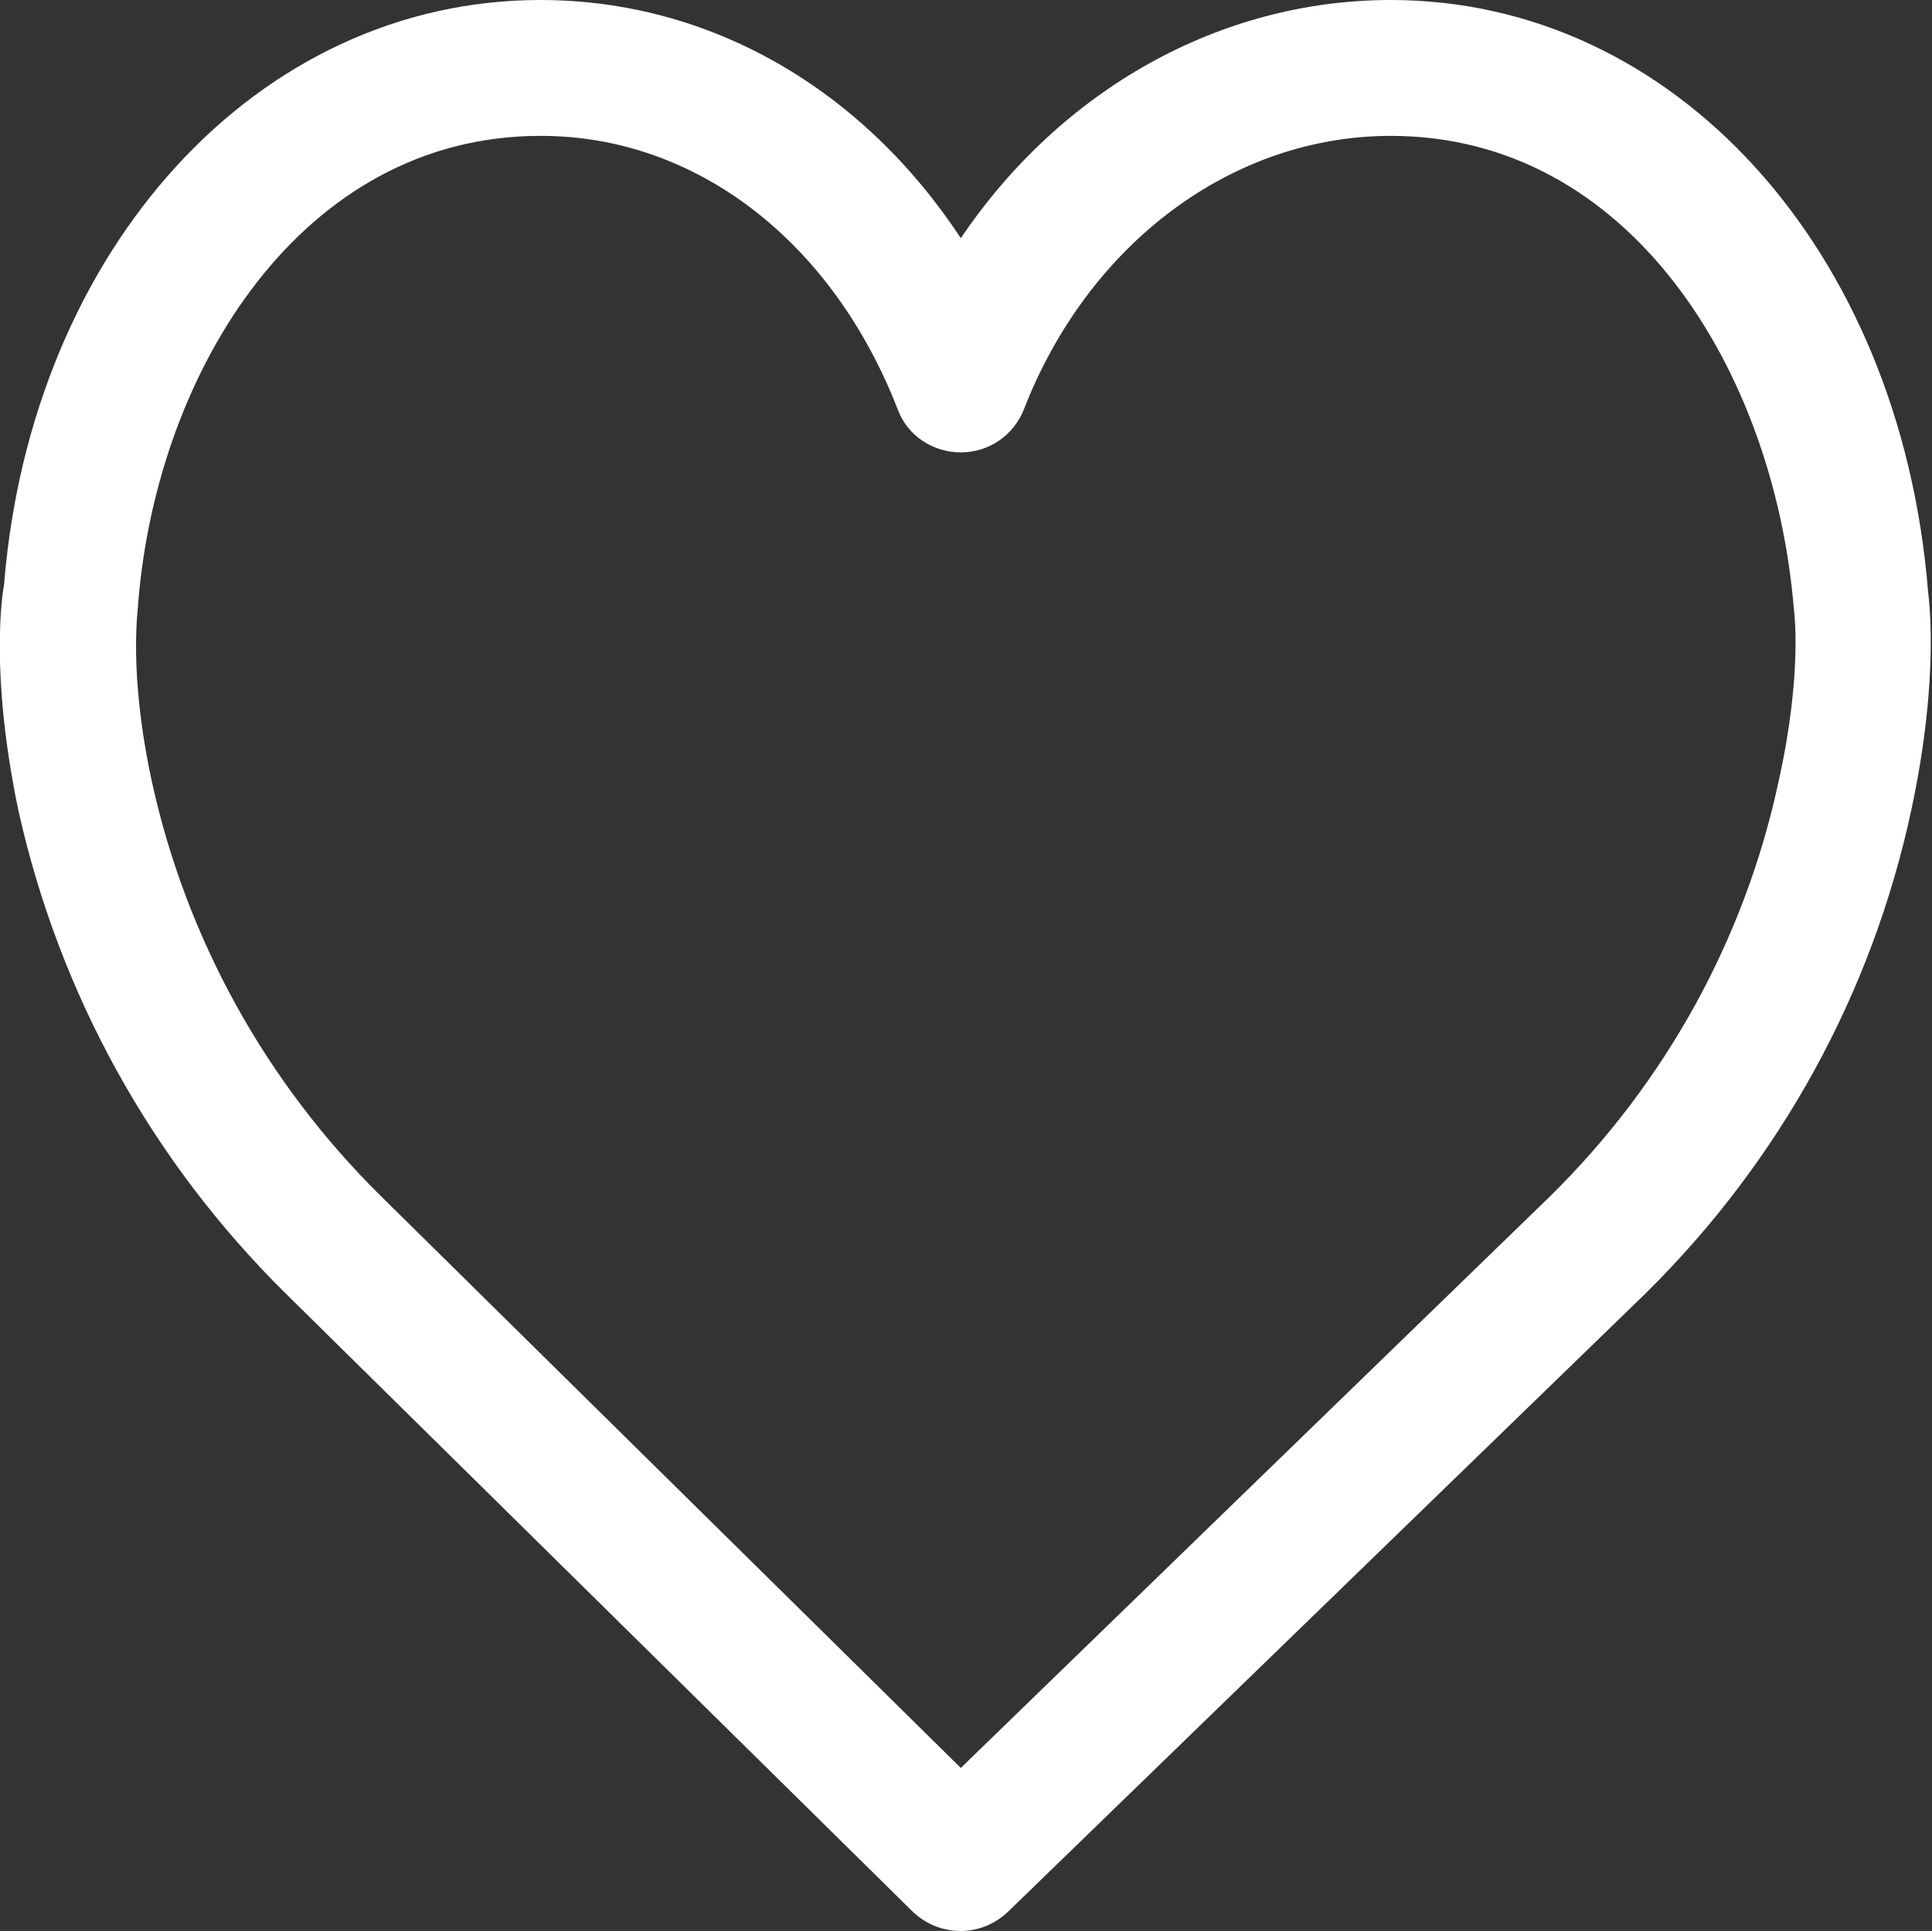 <?xml version="1.0" encoding="UTF-8"?>
<svg id="Capa_2" data-name="Capa 2" xmlns="http://www.w3.org/2000/svg" viewBox="0 0 24.17 24.16">
  <rect x="0" y="0" width="24.17" height="24.16" fill="#333333" stroke="none"/>
  <defs>
    <style>
      .cls-1 {
        fill: #fff;
      }
    </style>
  </defs>
  <g id="Capa_1-2" data-name="Capa 1">
    <path class="cls-1" d="M12.02,24.16c-.22,0-.43-.08-.6-.24l-7.85-7.74c-1.68-1.66-2.83-3.75-3.34-6.04C-.13,8.42.03,7.42.05,7.32.39,3.11,3.22,0,6.76,0c2.12,0,4.03,1.11,5.26,2.98,1.25-1.85,3.23-2.98,5.38-2.98,3.54,0,6.37,3.11,6.72,7.39,0,.03.16,1.03-.21,2.75-.49,2.28-1.63,4.37-3.32,6.04l-7.98,7.74c-.17.16-.38.24-.59.24ZM6.76,1.7C3.78,1.7,1.97,4.63,1.73,7.53c0,.08-.13.86.17,2.25.43,1.96,1.42,3.76,2.87,5.19l7.25,7.15,7.38-7.16c1.44-1.42,2.43-3.22,2.85-5.18.31-1.39.19-2.17.19-2.18-.25-2.97-2.05-5.9-5.04-5.9-1.98,0-3.78,1.34-4.59,3.42-.13.33-.44.54-.79.54s-.67-.21-.79-.54c-.82-2.11-2.53-3.42-4.46-3.42Z"/>
  </g>
</svg>